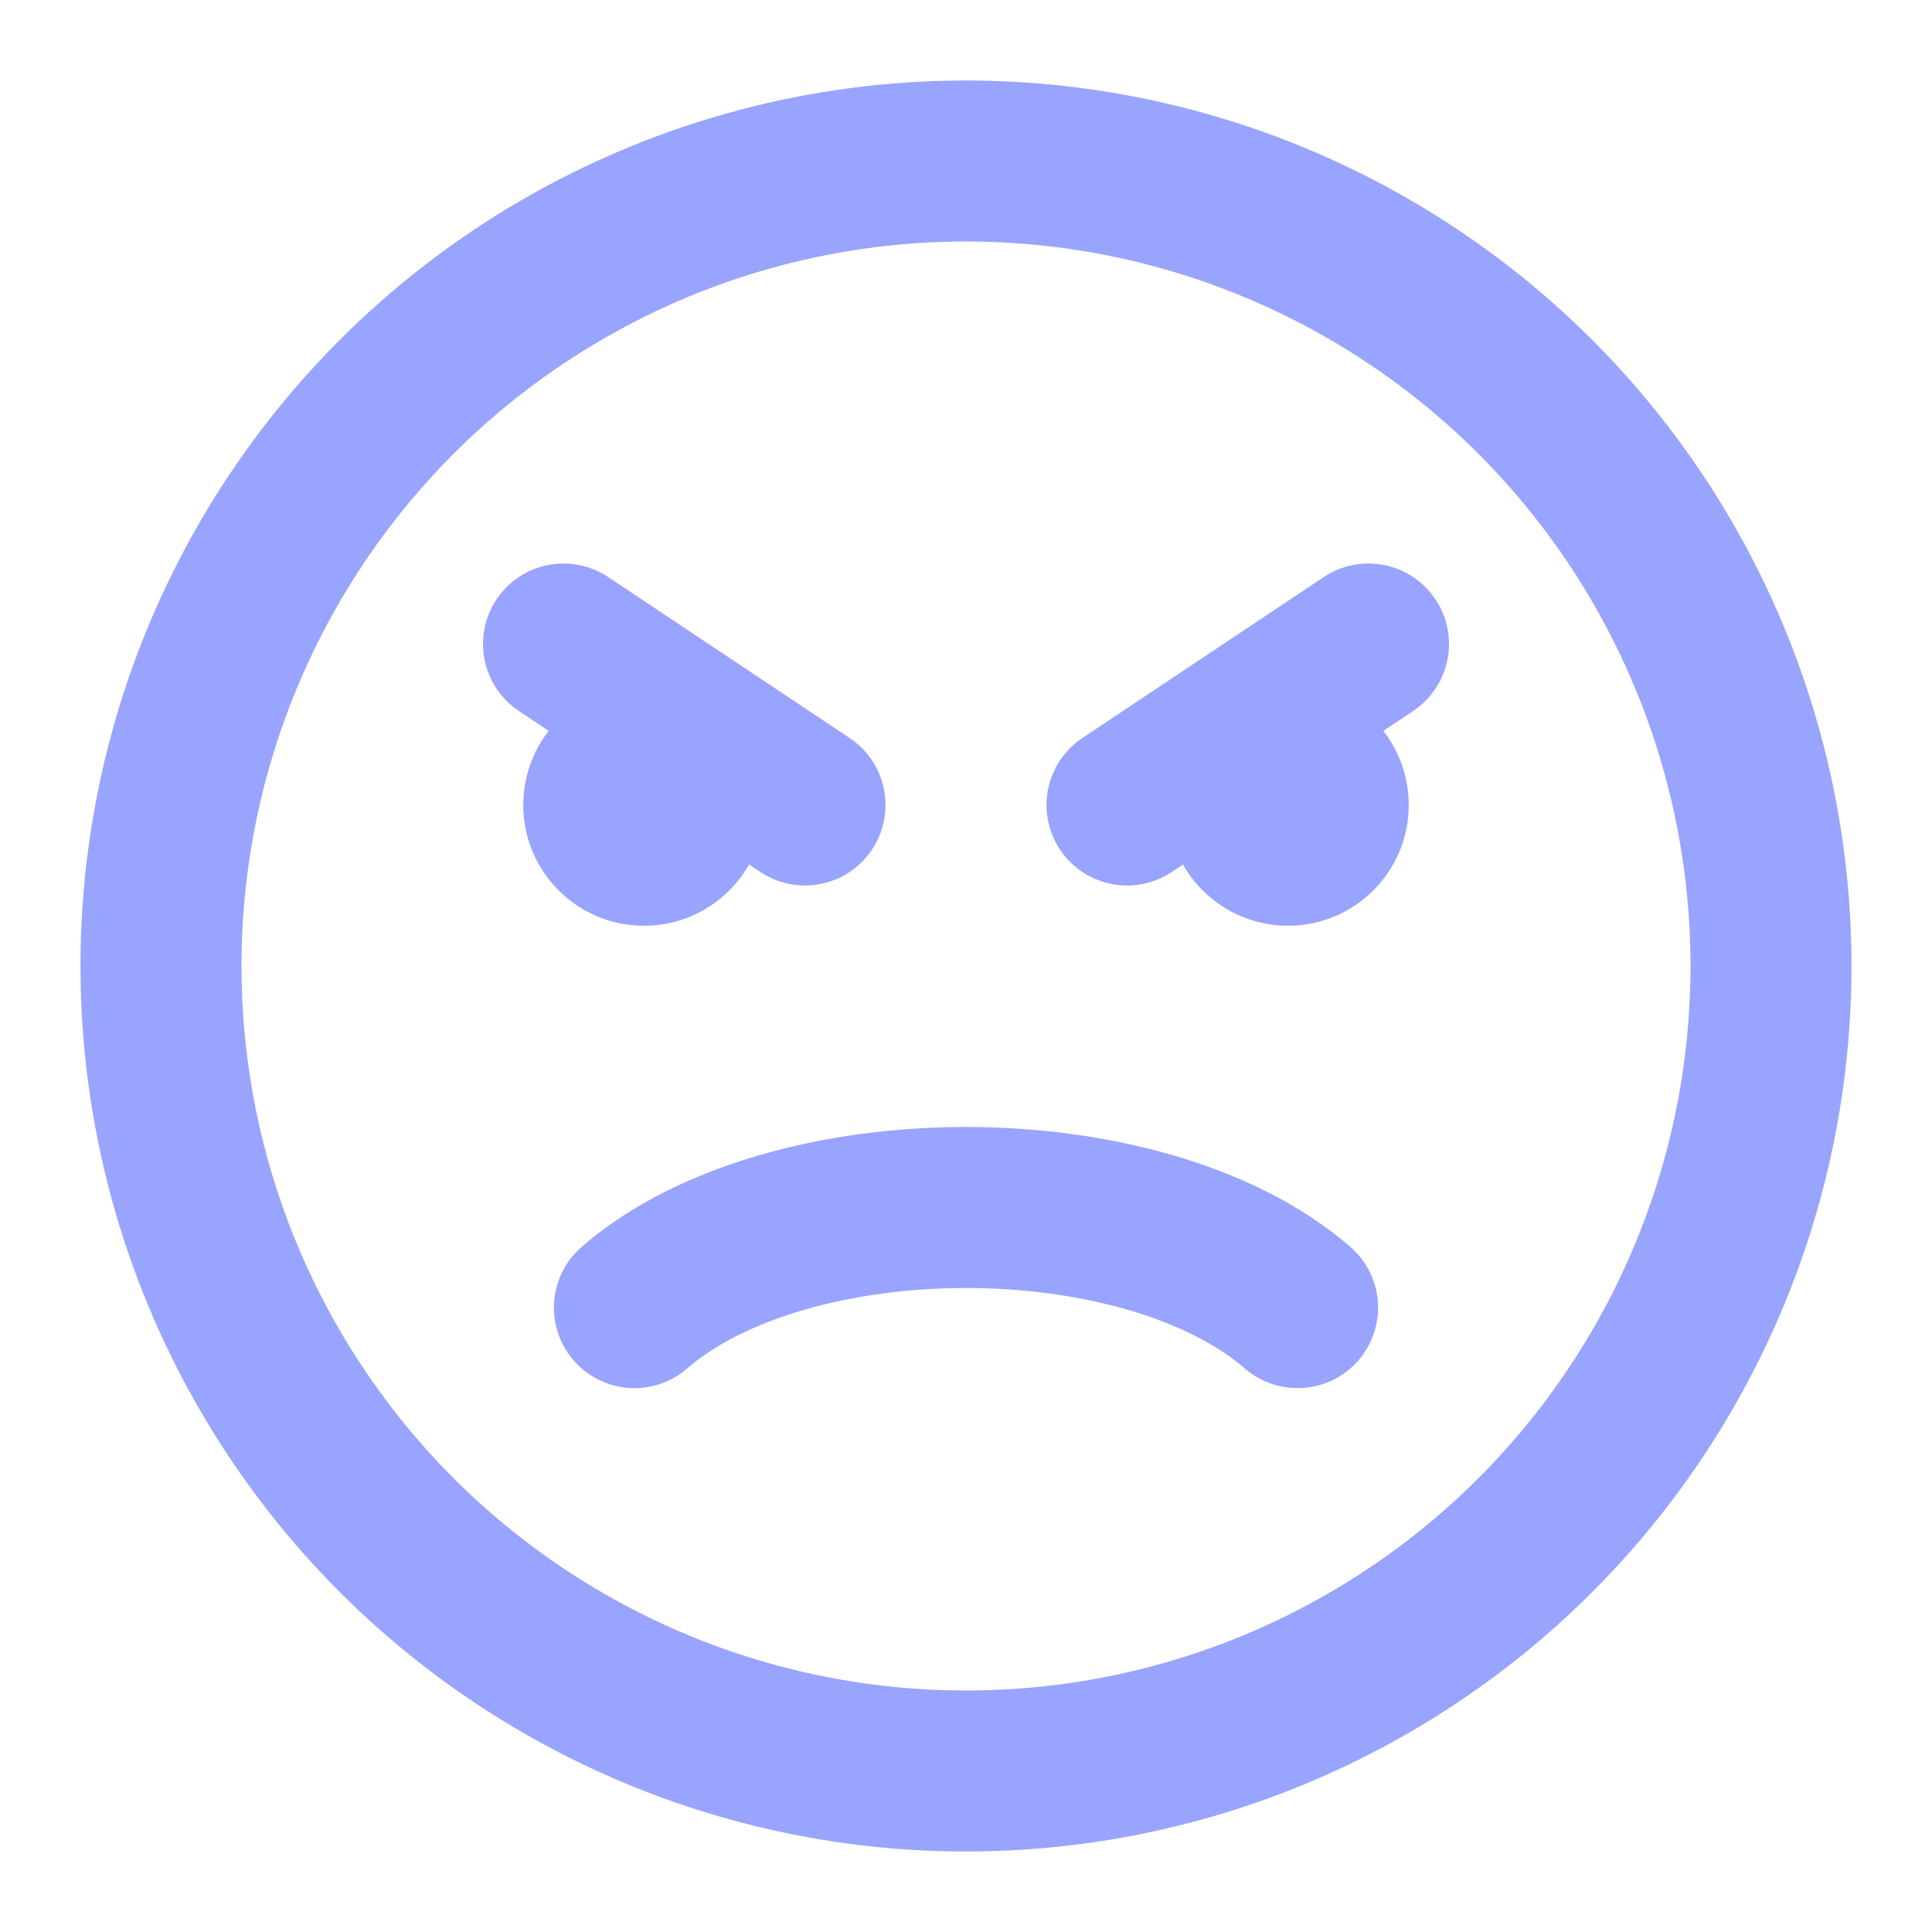 <svg width="24" height="24" viewBox="0 0 24 24" fill="none" xmlns="http://www.w3.org/2000/svg">
<circle cx="12" cy="12" r="10" stroke="#99A4FF" stroke-width="2" stroke-linecap="round"/>
<path d="M7.881 16.244C8.374 15.817 9.023 15.509 9.723 15.307C10.43 15.103 11.214 15 12 15C12.786 15 13.57 15.103 14.277 15.307C14.977 15.509 15.626 15.817 16.119 16.244" stroke="#99A4FF" stroke-width="2" stroke-linecap="round"/>
<path d="M17 8L14 10" stroke="#99A4FF" stroke-width="2" stroke-linecap="round"/>
<path d="M7 8L10 10" stroke="#99A4FF" stroke-width="2" stroke-linecap="round"/>
<circle cx="8" cy="10" r="1.25" fill="#99A4FF" stroke="#99A4FF" stroke-width="0.5" stroke-linecap="round"/>
<circle cx="16" cy="10" r="1.25" fill="#99A4FF" stroke="#99A4FF" stroke-width="0.5" stroke-linecap="round"/>
</svg>
